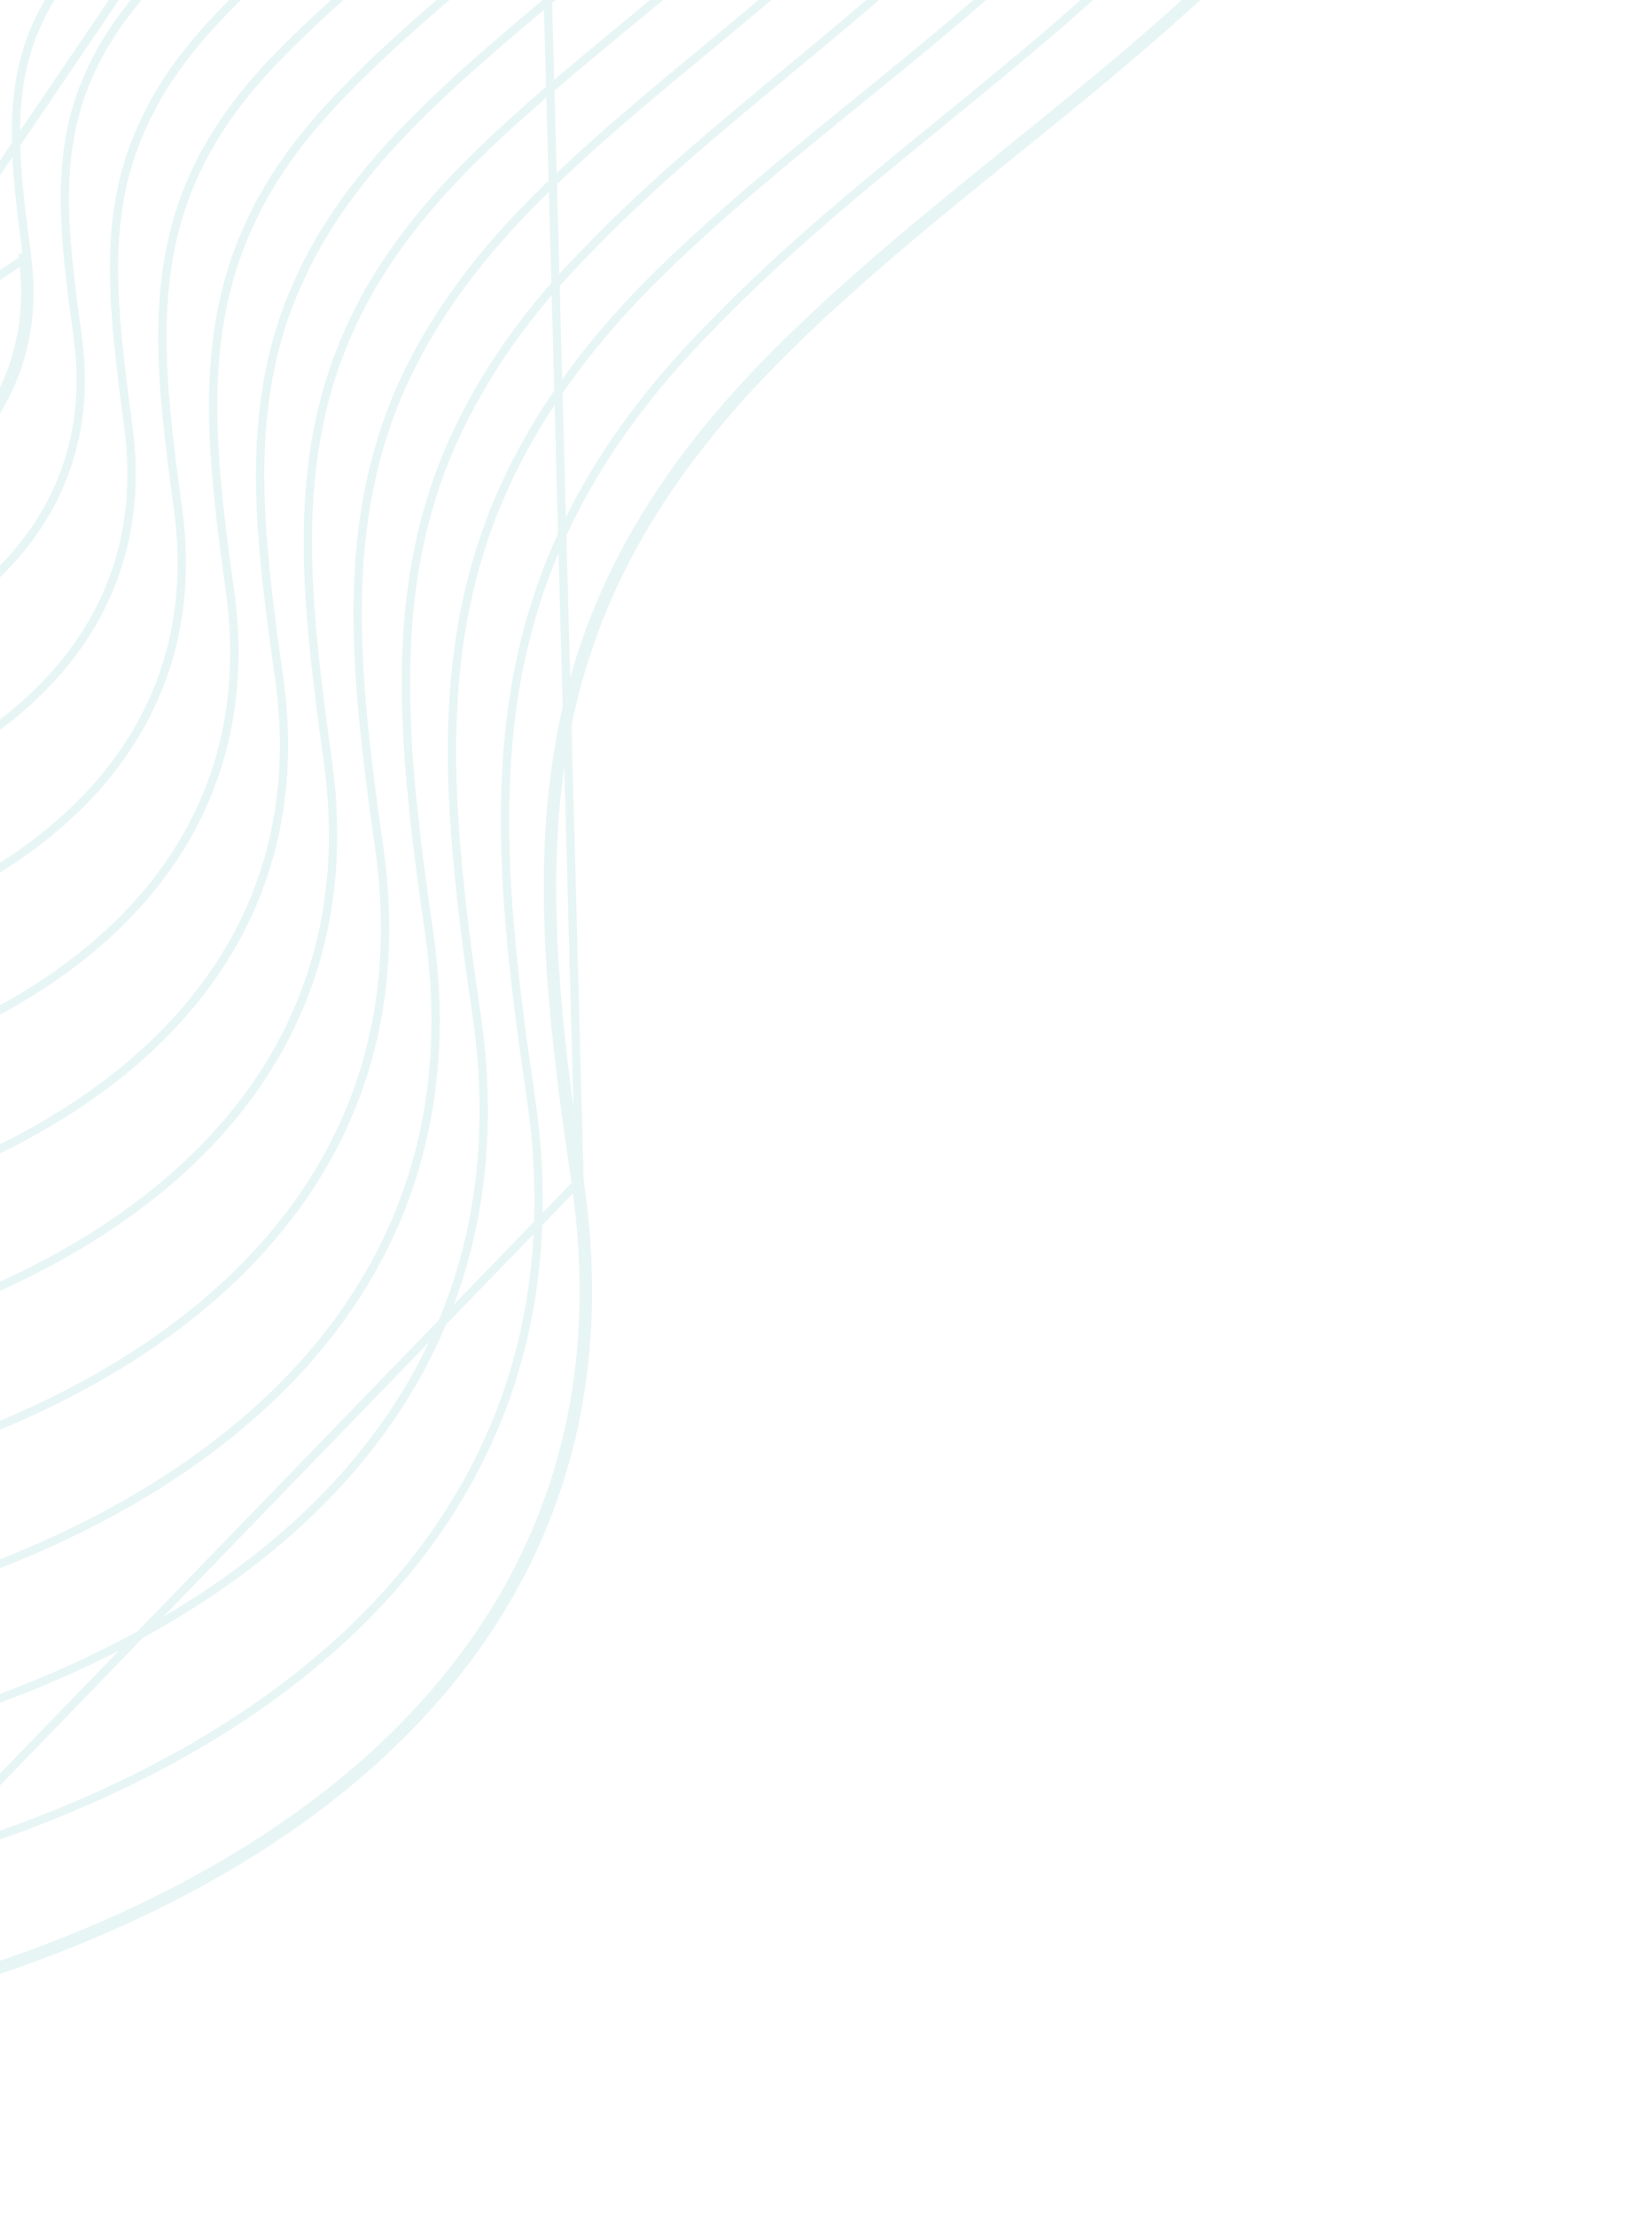 <svg width="399" height="535" viewBox="0 0 399 535" fill="none" xmlns="http://www.w3.org/2000/svg">
<g opacity="0.1">
<path d="M1.144 -68.688L1.146 -68.692C4.269 -74.446 6.361 -80.889 3.677 -87.851C0.979 -95.157 -6.153 -100.825 -14.055 -105.46C-19.315 -108.546 -25.074 -111.257 -30.271 -113.703C-32.883 -114.933 -35.352 -116.095 -37.545 -117.204C-38.651 -117.774 -39.773 -118.347 -40.905 -118.924C-45.581 -121.309 -50.426 -123.78 -55.012 -126.536C-60.705 -129.958 -65.926 -133.779 -69.84 -138.333L-69.845 -138.339C-71.318 -140.026 -72.567 -142.009 -73.541 -143.784C-75.065 -146.735 -75.893 -149.759 -76.747 -152.876C-76.984 -153.744 -77.224 -154.618 -77.481 -155.5C-78.648 -159.507 -80.156 -163.551 -83.528 -167.241C-87.135 -171.39 -94.243 -174.737 -102.178 -176.337C-110.103 -177.934 -119.077 -177.834 -126.609 -174.888C-126.749 -174.873 -126.953 -174.84 -127.14 -174.761C-127.297 -174.695 -127.508 -174.571 -127.673 -174.341C-132.937 -171.958 -136.279 -168.938 -139.035 -165.725L-139.044 -165.714C-148.146 -154.796 -152.646 -141.093 -147.438 -127.552C-147.133 -126.502 -147.239 -125.365 -147.63 -124.093L-147.632 -124.085L-147.635 -124.076C-148.168 -122.218 -149.287 -120.21 -150.716 -118.076C-151.706 -116.596 -152.811 -115.104 -153.934 -113.587C-154.432 -112.914 -154.934 -112.235 -155.432 -111.551C-157.031 -109.35 -158.569 -107.104 -159.643 -104.897C-160.713 -102.696 -161.374 -100.432 -161.094 -98.216C-160 -89.16 -155.657 -80.719 -151.407 -72.456C-151.22 -72.092 -151.033 -71.728 -150.846 -71.365C-146.386 -62.679 -142.18 -54.156 -141.615 -44.977L-141.614 -44.971C-141.208 -38.964 -139.969 -33.047 -138.487 -27.032C-137.968 -24.921 -137.42 -22.806 -136.867 -20.669C-135.836 -16.689 -134.786 -12.636 -133.864 -8.409C-133.555 -6.902 -133.94 -4.925 -134.802 -2.556C-135.565 -0.458 -136.644 1.801 -137.752 4.122C-137.883 4.396 -138.014 4.671 -138.145 4.946C-139.373 7.525 -140.597 10.167 -141.327 12.605C-142.049 15.017 -142.355 17.431 -141.511 19.461L-141.507 19.47L-141.503 19.478C-137.836 27.853 -129.009 32.953 -118.98 36.107C-108.913 39.274 -97.378 40.562 -87.909 41.132C-80.838 41.645 -73.367 40.745 -66.006 39.592L-65.992 39.59L-65.978 39.587C-44.803 35.638 -28.588 21.883 -29.891 1.263L-29.892 1.259C-30.083 -1.6 -30.401 -4.379 -30.71 -7.072L-30.73 -7.245C-31.045 -10 -31.346 -12.661 -31.498 -15.271C-31.802 -20.478 -31.504 -25.405 -29.557 -30.248C-27.773 -34.356 -25.185 -38.536 -21.495 -42.548L-21.489 -42.555L-21.483 -42.562C-18.938 -45.436 -16.263 -48.163 -13.611 -50.867C-12.096 -52.413 -10.588 -53.95 -9.116 -55.504C-5.103 -59.737 -1.408 -64.036 1.144 -68.688Z" stroke="#08979C" stroke-width="2" stroke-miterlimit="10"/>
<path d="M22.979 -65.031L22.976 -65.026C19.278 -59.354 14.363 -54.155 9.226 -49.056C7.965 -47.805 6.693 -46.561 5.42 -45.317C1.482 -41.468 -2.455 -37.619 -6.029 -33.563L-6.042 -33.548L-6.055 -33.534C-11.028 -28.32 -14.357 -23.266 -16.582 -18.059C-21.018 -7.596 -19.731 3.166 -18.246 15.582C-18.022 17.449 -17.794 19.354 -17.581 21.3C-17.581 21.301 -17.581 21.301 -17.581 21.302L-18.576 21.403C-15.561 48.478 -38.047 65.495 -65.222 70.457L22.979 -65.031ZM22.979 -65.031C27.62 -72.242 31.21 -80.973 28.367 -89.849L28.365 -89.855C25.18 -99.587 15.782 -107.111 5.293 -113.222C-1.623 -117.252 -9.19 -120.76 -15.958 -123.896C-19.452 -125.516 -22.733 -127.037 -25.602 -128.48C-27.991 -129.683 -30.454 -130.879 -32.952 -132.092C-38.224 -134.654 -43.65 -137.29 -48.869 -140.219C-56.543 -144.527 -63.646 -149.407 -68.931 -155.46L-68.945 -155.476L-68.959 -155.491C-71.012 -157.657 -72.574 -160.134 -74.192 -162.711C-76.375 -166.641 -77.491 -170.722 -78.638 -174.918C-78.923 -175.957 -79.209 -177.004 -79.514 -178.057C-81.039 -183.324 -83.01 -188.629 -87.605 -193.443C-92.405 -198.56 -101.723 -202.733 -112.18 -204.764C-122.642 -206.795 -134.458 -206.726 -144.418 -203.163C-144.571 -203.133 -144.698 -203.082 -144.792 -203.038C-144.906 -202.985 -145.01 -202.922 -145.069 -202.887L-145.08 -202.881C-145.109 -202.864 -145.129 -202.851 -145.144 -202.843L-145.191 -202.839L-145.324 -202.788C-152.73 -199.949 -157.451 -195.659 -161.019 -191.498C-172.895 -177.648 -179.048 -160.542 -172.368 -143.299L-172.36 -143.276L-172.35 -143.254C-172.115 -142.725 -172.08 -142.071 -172.221 -141.241C-172.361 -140.417 -172.653 -139.534 -172.978 -138.56C-174.008 -136.258 -175.873 -133.784 -178.15 -131.18C-179.611 -129.508 -181.198 -127.829 -182.804 -126.131C-183.719 -125.162 -184.641 -124.187 -185.55 -123.203C-188.022 -120.524 -190.367 -117.806 -192.004 -115.143C-193.633 -112.494 -194.653 -109.755 -194.251 -107.071L-194.249 -107.059C-192.463 -96.059 -186.137 -85.82 -179.925 -75.766C-179.443 -74.986 -178.962 -74.207 -178.484 -73.429C-171.78 -62.526 -165.619 -51.769 -165.228 -40.066L-165.228 -40.059C-164.89 -31.728 -163.183 -23.738 -161.099 -15.671C-160.411 -13.008 -159.684 -10.344 -158.951 -7.656C-157.454 -2.17 -155.931 3.414 -154.658 9.284C-154.24 11.281 -154.906 13.949 -156.292 17.144C-157.522 19.975 -159.234 23.043 -160.985 26.181C-161.187 26.543 -161.39 26.906 -161.592 27.269C-163.531 30.753 -165.455 34.297 -166.645 37.543C-167.82 40.749 -168.375 43.912 -167.252 46.506C-162.503 57.538 -150.192 63.895 -136.332 67.699C-122.411 71.519 -106.591 72.855 -94.363 73.599L-94.362 73.599C-84.822 74.174 -74.868 73.345 -65.029 71.439L22.979 -65.031Z" stroke="#08979C" stroke-width="2" stroke-miterlimit="10"/>
<mask id="path-3-outside-1_31_1295" maskUnits="userSpaceOnUse" x="-239.889" y="-250.881" width="311.466" height="368.827" fill="black">
<rect fill="white" x="-239.889" y="-250.881" width="311.466" height="368.827"/>
<path d="M44.004 -61.977C50.127 -70.602 54.982 -81.016 51.787 -91.843C44.952 -115.355 6.17 -128.639 -14.648 -138.814C-32.851 -147.584 -55.515 -156.795 -69.295 -171.614C-72.032 -174.363 -74.244 -177.426 -76.207 -180.78C-83.686 -193.145 -81.915 -207.091 -92.91 -218.623C-104.228 -230.67 -137.836 -238.702 -162.453 -229.894C-162.727 -229.872 -162.977 -229.58 -163.525 -229.535C-172.604 -226.075 -178.222 -221.01 -182.468 -216.058C-197.005 -199.7 -204.545 -179.324 -196.583 -158.611C-195.839 -156.508 -196.491 -154.56 -197.642 -152.03C-203.771 -140.428 -228.721 -126.182 -226.623 -115.264C-221.293 -87.028 -188.212 -63.53 -188.043 -34.325C-187.759 -12.975 -179.419 5.813 -174.973 27.358C-172.552 38.791 -197.447 62.773 -192.856 73.755C-181.615 100.147 -131.574 103.568 -101.27 105.651C-89.308 106.552 -76.993 105.259 -64.751 103.161C-31.042 97.115 -2.265 76.329 -6.488 42.049C-8.672 24.103 -11.161 8.888 -5.028 -5.69C-2.299 -12.139 1.85 -18.165 7.894 -24.619C19.683 -37.773 34.434 -48.737 44.004 -61.977Z"/>
</mask>
<path d="M44.004 -61.977L45.63 -60.799L45.635 -60.806L45.64 -60.813L44.004 -61.977ZM51.787 -91.843L49.865 -91.299L49.868 -91.292L51.787 -91.843ZM-14.648 -138.814L-13.779 -140.608L-13.79 -140.613L-14.648 -138.814ZM-69.295 -171.614L-67.834 -172.968L-67.857 -172.993L-67.881 -173.017L-69.295 -171.614ZM-76.207 -180.78L-74.481 -181.778L-74.488 -181.791L-74.496 -181.803L-76.207 -180.78ZM-92.91 -218.623L-94.365 -217.262L-94.36 -217.256L-94.355 -217.251L-92.91 -218.623ZM-162.453 -229.894L-162.271 -227.903L-162.011 -227.924L-161.765 -228.012L-162.453 -229.894ZM-163.525 -229.535L-163.706 -231.527L-163.988 -231.503L-164.251 -231.403L-163.525 -229.535ZM-182.468 -216.058L-180.967 -214.725L-180.955 -214.738L-180.944 -214.751L-182.468 -216.058ZM-196.583 -158.611L-194.697 -159.264L-194.706 -159.289L-194.715 -159.315L-196.583 -158.611ZM-197.642 -152.03L-195.871 -151.087L-195.843 -151.138L-195.819 -151.191L-197.642 -152.03ZM-226.623 -115.264L-224.657 -115.619L-224.658 -115.626L-226.623 -115.264ZM-188.043 -34.325L-190.044 -34.329L-190.044 -34.321L-190.044 -34.314L-188.043 -34.325ZM-174.973 27.358L-176.934 27.747L-176.931 27.757L-174.973 27.358ZM-192.856 73.755L-194.703 74.512L-194.697 74.525L-192.856 73.755ZM-101.27 105.651L-101.135 103.658L-101.148 103.658L-101.27 105.651ZM-64.751 103.161L-64.397 105.131L-64.39 105.129L-64.382 105.128L-64.751 103.161ZM-6.488 42.049L-8.475 42.275L-8.474 42.278L-6.488 42.049ZM-5.028 -5.69L-6.872 -6.48L-6.874 -6.476L-5.028 -5.69ZM7.894 -24.619L9.361 -23.248L9.375 -23.264L9.39 -23.28L7.894 -24.619ZM45.64 -60.813C51.843 -69.551 57.175 -80.641 53.706 -92.394L49.868 -91.292C52.789 -81.39 48.411 -71.653 42.369 -63.142L45.64 -60.813ZM53.709 -92.386C50.052 -104.966 37.991 -114.507 24.799 -122.062C11.595 -129.623 -3.604 -135.635 -13.779 -140.608L-15.516 -137.021C-4.874 -131.818 9.727 -126.1 22.828 -118.598C35.94 -111.089 46.687 -102.232 49.865 -91.299L53.709 -92.386ZM-13.79 -140.613C-22.978 -145.04 -33.077 -149.479 -42.684 -154.7C-52.272 -159.909 -61.162 -165.793 -67.834 -172.968L-70.757 -170.26C-63.649 -162.616 -54.317 -156.485 -44.576 -151.192C-34.856 -145.91 -24.521 -141.359 -15.506 -137.016L-13.79 -140.613ZM-67.881 -173.017C-70.469 -175.617 -72.582 -178.534 -74.481 -181.778L-77.933 -179.781C-75.906 -176.318 -73.594 -173.108 -70.709 -170.21L-67.881 -173.017ZM-74.496 -181.803C-78.058 -187.693 -79.402 -193.911 -81.317 -200.553C-83.208 -207.111 -85.623 -213.867 -91.466 -219.995L-94.355 -217.251C-89.202 -211.846 -87.005 -205.864 -85.163 -199.475C-83.345 -193.169 -81.835 -186.232 -77.918 -179.756L-74.496 -181.803ZM-91.456 -219.985C-97.541 -226.463 -109.268 -231.597 -122.34 -234.044C-135.482 -236.503 -150.414 -236.33 -163.14 -231.776L-161.765 -228.012C-149.874 -232.266 -135.694 -232.481 -123.048 -230.115C-110.333 -227.735 -99.597 -222.831 -94.365 -217.262L-91.456 -219.985ZM-162.634 -231.886C-163.022 -231.854 -163.323 -231.733 -163.481 -231.663C-163.564 -231.627 -163.636 -231.591 -163.68 -231.568C-163.739 -231.539 -163.751 -231.532 -163.782 -231.517C-163.844 -231.487 -163.786 -231.52 -163.706 -231.527L-163.344 -227.543C-162.715 -227.595 -162.259 -227.797 -161.99 -227.929C-161.938 -227.954 -161.872 -227.988 -161.855 -227.997C-161.824 -228.013 -161.824 -228.012 -161.836 -228.007C-161.853 -227.999 -162.02 -227.923 -162.271 -227.903L-162.634 -231.886ZM-164.251 -231.403C-173.72 -227.795 -179.595 -222.492 -183.992 -217.365L-180.944 -214.751C-176.848 -219.527 -171.488 -224.356 -162.799 -227.667L-164.251 -231.403ZM-183.969 -217.391C-198.793 -200.71 -206.777 -179.567 -198.451 -157.907L-194.715 -159.315C-202.313 -179.08 -195.217 -198.689 -180.967 -214.725L-183.969 -217.391ZM-198.47 -157.958C-198.018 -156.682 -198.309 -155.41 -199.466 -152.868L-195.819 -151.191C-194.673 -153.71 -193.661 -156.335 -194.697 -159.264L-198.47 -157.958ZM-199.414 -152.973C-200.796 -150.357 -203.316 -147.47 -206.466 -144.351C-209.624 -141.223 -213.151 -138.109 -216.6 -134.847C-219.979 -131.651 -223.221 -128.367 -225.484 -125.138C-227.714 -121.957 -229.27 -118.445 -228.589 -114.902L-224.658 -115.626C-225.026 -117.541 -224.249 -119.905 -222.2 -122.828C-220.184 -125.704 -217.198 -128.754 -213.835 -131.934C-210.543 -135.049 -206.815 -138.354 -203.636 -141.502C-200.449 -144.658 -197.553 -147.901 -195.871 -151.087L-199.414 -152.973ZM-228.59 -114.908C-225.827 -100.272 -215.892 -86.929 -207.046 -74.037C-198.045 -60.919 -190.125 -48.23 -190.044 -34.329L-186.042 -34.321C-186.13 -49.625 -194.836 -63.288 -203.75 -76.279C-212.819 -89.496 -222.089 -102.019 -224.657 -115.619L-228.59 -114.908ZM-190.044 -34.314C-189.899 -23.391 -187.693 -13.168 -185.003 -3.057C-182.294 7.123 -179.142 17.045 -176.934 27.747L-173.013 26.97C-175.251 16.126 -178.491 5.881 -181.135 -4.056C-183.797 -14.063 -185.903 -23.909 -186.042 -34.336L-190.044 -34.314ZM-176.931 27.757C-176.477 29.905 -177.287 33.007 -179.2 37.016C-181.067 40.93 -183.742 45.238 -186.441 49.679C-189.103 54.057 -191.79 58.568 -193.508 62.702C-195.185 66.737 -196.184 70.968 -194.703 74.512L-191.01 72.997C-191.824 71.05 -191.433 68.165 -189.809 64.258C-188.226 60.449 -185.701 56.191 -183.015 51.772C-180.367 47.416 -177.559 42.898 -175.584 38.758C-173.653 34.711 -172.26 30.528 -173.016 26.959L-176.931 27.757ZM-194.697 74.525C-188.668 88.681 -172.444 96.329 -154.682 100.758C-136.777 105.223 -116.511 106.606 -101.392 107.645L-101.148 103.658C-116.332 102.614 -136.239 101.245 -153.741 96.88C-171.386 92.48 -185.804 85.221 -191.016 72.984L-194.697 74.525ZM-101.405 107.644C-89.209 108.563 -76.711 107.241 -64.397 105.131L-65.104 101.191C-77.274 103.277 -89.407 104.542 -101.135 103.658L-101.405 107.644ZM-64.382 105.128C-47.268 102.059 -31.253 95.225 -20.017 84.652C-8.721 74.025 -2.305 59.648 -4.501 41.82L-8.474 42.278C-6.448 58.729 -12.309 71.886 -22.773 81.733C-33.297 91.635 -48.525 98.218 -65.119 101.193L-64.382 105.128ZM-4.501 41.823C-6.71 23.679 -9.065 9.08 -3.182 -4.903L-6.874 -6.476C-13.257 8.696 -10.635 24.527 -8.475 42.275L-4.501 41.823ZM-3.183 -4.9C-0.568 -11.08 3.43 -16.915 9.361 -23.248L6.427 -25.99C0.27 -19.415 -4.029 -13.198 -6.872 -6.48L-3.183 -4.9ZM9.39 -23.28C15.215 -29.78 21.764 -35.729 28.166 -41.813C34.528 -47.857 40.728 -54.017 45.63 -60.799L42.379 -63.155C37.71 -56.697 31.749 -50.755 25.396 -44.719C19.083 -38.721 12.361 -32.612 6.398 -25.958L9.39 -23.28Z" fill="#08979C" mask="url(#path-3-outside-1_31_1295)"/>
<path d="M66.674 -57.771L66.669 -57.764C60.679 -50.03 53.384 -43.023 45.858 -36.105C44.437 -34.798 43.008 -33.495 41.578 -32.191C35.416 -26.573 29.23 -20.931 23.529 -14.884L23.522 -14.877C16.522 -7.597 11.721 -0.525 8.571 6.65C1.497 23.266 3.731 40.422 6.448 61.294L6.545 62.035L6.545 62.036M66.674 -57.771L-64.078 135.036C-24.108 127.93 10.983 103.643 5.553 62.157L6.545 62.036M66.674 -57.771C74.614 -68.223 80.918 -80.962 77.428 -94.138L77.426 -94.147C73.386 -108.854 59.404 -120.071 43.613 -129.022C32.838 -135.131 21.027 -140.282 10.702 -144.786C5.886 -146.886 1.393 -148.846 -2.521 -150.696C-6.346 -152.528 -10.331 -154.352 -14.397 -156.214C-21.917 -159.658 -29.715 -163.228 -37.285 -167.203C-48.925 -173.315 -59.882 -180.315 -68.177 -189.101C-71.199 -192.323 -73.96 -195.819 -76.2 -199.61L-76.205 -199.619L-76.21 -199.627C-79.941 -205.66 -81.694 -212.026 -83.492 -218.561C-83.835 -219.806 -84.18 -221.058 -84.54 -222.315C-86.779 -230.122 -89.605 -237.999 -96.495 -245.199C-103.426 -252.441 -117.128 -258.413 -132.669 -261.272C-148.214 -264.132 -165.817 -263.918 -180.724 -258.594C-180.861 -258.567 -180.979 -258.527 -181.058 -258.499C-181.105 -258.482 -181.151 -258.464 -181.197 -258.446C-181.271 -258.417 -181.342 -258.387 -181.401 -258.362C-181.507 -258.317 -181.58 -258.287 -181.642 -258.264C-181.655 -258.26 -181.666 -258.256 -181.674 -258.254L-181.772 -258.245L-181.903 -258.196C-193.047 -253.966 -199.813 -247.888 -205.15 -241.966L-205.151 -241.964C-222.343 -222.815 -231.97 -198.122 -222.4 -173.266C-221.775 -171.308 -222.219 -169.154 -224.069 -166.434L-224.08 -166.418L-224.09 -166.402C-226.059 -163.25 -229.462 -159.827 -233.506 -156.227C-235.833 -154.157 -238.314 -152.077 -240.82 -149.976C-242.686 -148.411 -244.566 -146.835 -246.406 -145.243C-250.669 -141.554 -254.653 -137.832 -257.396 -134.22C-260.113 -130.641 -261.784 -126.947 -260.988 -123.378C-257.682 -108.059 -247.276 -94.037 -237.059 -80.272C-236.022 -78.874 -234.987 -77.479 -233.961 -76.086C-222.743 -60.847 -212.663 -45.793 -212.632 -29.127M66.674 -57.771L-211.631 -29.118M6.545 62.036C9.306 83.128 1.749 99.881 -11.553 112.224C-24.823 124.536 -43.785 132.445 -63.895 136.02L-63.898 136.021C-78.625 138.6 -93.495 140.111 -108.059 139.139M6.545 62.036L-108.059 139.139M-108.059 139.139C-108.058 139.139 -108.057 139.139 -108.056 139.139L-108.003 138.143L-108.062 139.139C-108.061 139.139 -108.06 139.139 -108.059 139.139ZM-108.059 139.139C-108.532 139.111 -109.01 139.082 -109.492 139.053C-127.246 137.983 -150.919 136.557 -171.972 131.623C-193.519 126.574 -212.737 117.76 -219.773 101.469L-219.777 101.46L-219.781 101.45C-221.285 97.763 -220.154 93.143 -218.002 88.339C-215.824 83.479 -212.456 78.127 -209.059 72.833C-208.773 72.387 -208.486 71.941 -208.2 71.495C-205.073 66.628 -201.996 61.839 -199.779 57.456C-198.571 55.068 -197.637 52.834 -197.092 50.806C-196.545 48.773 -196.406 47.006 -196.722 45.523M-108.059 139.139L-195.743 45.32M-196.722 45.523C-196.721 45.523 -196.721 45.524 -196.721 45.525L-195.743 45.32M-196.722 45.523C-196.722 45.522 -196.722 45.521 -196.722 45.52L-195.743 45.32M-196.722 45.523C-198.599 36.92 -200.977 28.745 -203.326 20.668C-204.525 16.546 -205.717 12.448 -206.831 8.333C-210.116 -3.804 -212.694 -16.003 -212.632 -29.127M-195.743 45.32C-197.628 36.685 -200.023 28.449 -202.379 20.35C-207.127 4.023 -211.714 -11.749 -211.631 -29.118M-212.632 -29.127C-212.632 -29.126 -212.632 -29.125 -212.632 -29.124L-211.631 -29.118M-212.632 -29.127C-212.632 -29.128 -212.632 -29.129 -212.632 -29.13L-211.631 -29.118" stroke="#08979C" stroke-width="2" stroke-miterlimit="10"/>
<path d="M88.532 -54.153L88.534 -54.156C97.985 -66.071 106.066 -80.855 102.081 -96.444L102.081 -96.445C97.688 -113.571 81.454 -126.636 63.046 -137.027C50.367 -144.183 36.457 -150.173 24.395 -155.367C18.928 -157.72 13.841 -159.911 9.42 -161.972L9.415 -161.974C5.714 -163.68 1.885 -165.393 -2.017 -167.139C-11.536 -171.398 -21.493 -175.854 -31.117 -180.872C-44.675 -187.941 -57.468 -196.076 -67.272 -206.232L-67.275 -206.236C-70.886 -209.943 -74.267 -214.196 -76.829 -218.5L-76.834 -218.508L-76.838 -218.515C-81.26 -225.648 -83.352 -233.146 -85.479 -240.77C-85.878 -242.199 -86.278 -243.633 -86.695 -245.069C-89.323 -254.126 -92.602 -263.185 -100.551 -271.379C-108.556 -279.752 -124.483 -286.62 -142.581 -289.908C-160.68 -293.196 -181.171 -292.945 -198.491 -286.887C-198.868 -286.835 -199.149 -286.712 -199.328 -286.636C-199.526 -286.553 -199.596 -286.528 -199.696 -286.52L-199.836 -286.509L-199.966 -286.459C-212.98 -281.534 -220.767 -274.561 -227.122 -267.752L-227.127 -267.746L-227.132 -267.74C-247.099 -245.654 -258.364 -217.566 -247.333 -189.024L-247.33 -189.016L-247.327 -189.007C-246.467 -186.898 -247.289 -184.224 -249.458 -181.109L-249.462 -181.104C-251.941 -177.495 -256.113 -173.579 -261.02 -169.48C-263.854 -167.113 -266.877 -164.728 -269.925 -162.325C-272.167 -160.557 -274.422 -158.779 -276.624 -156.99C-281.773 -152.805 -286.576 -148.605 -289.91 -144.557C-293.208 -140.551 -295.278 -136.446 -294.448 -132.512L-294.447 -132.503L-294.445 -132.495C-292.23 -122.835 -287.413 -113.659 -281.499 -104.749C-276.765 -97.618 -271.294 -90.609 -265.854 -83.64C-264.503 -81.909 -263.153 -80.18 -261.818 -78.452C-248.322 -60.998 -236.263 -43.687 -236.543 -24.449C-236.81 -8.999 -233.761 5.333 -229.874 19.518C-228.615 24.112 -227.273 28.68 -225.925 33.265C-223.098 42.881 -220.25 52.57 -218.113 62.719L-218.112 62.723C-217.739 64.463 -217.928 66.537 -218.609 68.919C-219.289 71.295 -220.44 73.912 -221.919 76.708C-224.6 81.777 -228.295 87.318 -232.046 92.945C-232.439 93.535 -232.833 94.126 -233.227 94.717C-237.352 100.917 -241.426 107.174 -244.047 112.842C-246.638 118.448 -247.962 123.794 -246.118 128.012C-242.057 137.486 -234.327 144.733 -224.474 150.314C-214.622 155.894 -202.588 159.844 -189.809 162.705C-165.987 168.038 -139.387 169.626 -119.142 170.835C-117.673 170.922 -116.237 171.008 -114.838 171.093L-114.785 170.096L-114.838 171.093C-97.785 172.127 -80.177 170.39 -63.259 167.63L-63.259 167.63L-63.246 167.628C-40.009 163.523 -17.904 154.476 -2.389 140.253C13.161 125.999 22.065 106.562 18.837 81.853L18.836 81.847C15.509 57.445 12.919 37.664 21.25 18.592L21.251 18.59C24.852 10.293 30.378 2.081 38.396 -6.09L38.402 -6.097C45.065 -13.009 52.384 -19.418 59.692 -25.819C61.207 -27.145 62.721 -28.471 64.229 -29.802C72.993 -37.532 81.527 -45.387 88.532 -54.153Z" stroke="#08979C" stroke-width="2" stroke-miterlimit="10"/>
<path d="M110.387 -50.541L110.392 -50.546C121.364 -63.935 130.909 -81.007 126.479 -98.462C121.717 -118.137 103.241 -132.979 82.188 -144.739C67.926 -152.705 52.275 -159.36 38.631 -165.161C32.121 -167.929 26.068 -170.502 20.841 -172.932L20.838 -172.933C16.297 -175.027 11.583 -177.126 6.772 -179.269C-3.749 -183.956 -14.734 -188.849 -25.386 -194.337C-40.893 -202.327 -55.58 -211.525 -66.89 -223.046L-66.897 -223.053C-71.091 -227.239 -74.8 -232.007 -77.996 -237.094C-83.087 -245.198 -85.463 -253.746 -87.878 -262.431C-88.329 -264.055 -88.782 -265.682 -89.254 -267.313C-92.238 -277.627 -95.977 -287.935 -105.135 -297.247C-114.213 -306.75 -132.365 -314.514 -153.017 -318.197C-173.711 -321.888 -197.141 -321.524 -216.89 -314.553L-216.985 -314.519L-217.07 -314.468C-217.226 -314.375 -217.394 -314.315 -217.674 -314.221L-217.7 -314.212C-217.934 -314.134 -218.252 -314.027 -218.578 -313.846C-233.176 -308.514 -242.222 -300.362 -249.311 -292.693L-249.317 -292.687C-271.8 -267.965 -284.948 -236.208 -272.462 -203.729C-271.519 -201.047 -272.37 -198.075 -274.998 -194.724L-275.013 -194.705L-275.027 -194.685C-277.939 -190.57 -282.854 -186.153 -288.627 -181.559C-292.025 -178.855 -295.664 -176.133 -299.325 -173.393C-301.892 -171.472 -304.471 -169.543 -306.985 -167.606C-313.04 -162.941 -318.675 -158.267 -322.57 -153.749C-326.425 -149.277 -328.808 -144.694 -327.783 -140.276L-327.781 -140.27C-325.174 -129.353 -319.538 -119.009 -312.626 -108.973C-307.124 -100.983 -300.776 -93.14 -294.464 -85.34C-292.852 -83.349 -291.243 -81.36 -289.651 -79.373C-273.915 -59.734 -259.877 -40.228 -260.332 -18.421C-260.805 -0.649 -257.29 15.746 -252.768 31.977C-251.317 37.187 -249.765 42.369 -248.207 47.573C-244.897 58.628 -241.557 69.783 -239.085 81.508L-239.084 81.512C-238.654 83.513 -238.888 85.899 -239.698 88.636C-240.505 91.366 -241.865 94.374 -243.606 97.586C-246.819 103.512 -251.263 110.009 -255.757 116.578C-256.138 117.136 -256.521 117.694 -256.902 118.253C-261.756 125.358 -266.553 132.501 -269.67 138.926C-271.23 142.141 -272.391 145.22 -272.921 148.06C-273.452 150.899 -273.363 153.565 -272.341 155.897C-267.676 166.678 -258.784 174.877 -247.445 181.163C-236.108 187.447 -222.262 191.854 -207.573 195.029C-181.733 200.615 -153.105 202.422 -130.624 203.842C-127.554 204.036 -124.599 204.222 -121.781 204.41C-102.206 205.778 -82.124 203.835 -62.501 200.308C-36.136 195.673 -10.825 185.413 6.929 169.213C24.718 152.98 34.895 130.796 30.923 102.492C27.302 74.868 24.493 52.674 33.997 31.341L34.002 31.329C38.051 21.922 44.324 12.834 53.351 3.488L53.356 3.482C61.302 -4.872 70.109 -12.519 78.896 -20.147C80.105 -21.198 81.315 -22.248 82.521 -23.299C92.474 -31.971 102.236 -40.737 110.387 -50.541Z" stroke="#08979C" stroke-width="2" stroke-miterlimit="10"/>
<path d="M-110.407 -322.151C-99.029 -310.365 -95.344 -297.139 -91.65 -283.878C-88.906 -274.028 -86.156 -264.16 -80.245 -254.849C-76.691 -249.191 -72.363 -244.139 -67.486 -239.133L-110.407 -322.151ZM-110.407 -322.151C-130.511 -342.669 -190.639 -356.617 -234.841 -341.313L-110.407 -322.151ZM100.878 -16.869C111.962 -26.413 122.814 -36.079 131.975 -46.91L-66.774 -239.83C-71.623 -244.808 -75.897 -249.802 -79.399 -255.375L-79.401 -255.379C-85.226 -264.554 -87.932 -274.263 -90.678 -284.115C-91.155 -285.826 -91.634 -287.542 -92.13 -289.26C-95.469 -300.827 -99.598 -312.389 -109.69 -322.842L-109.695 -322.847C-119.962 -333.326 -140.265 -341.995 -163.418 -346.149C-186.607 -350.309 -212.871 -349.98 -235.175 -342.258L-235.273 -342.224L-235.361 -342.171C-235.517 -342.078 -235.685 -342.018 -235.965 -341.924L-235.991 -341.915C-236.225 -341.837 -236.543 -341.73 -236.869 -341.549C-253.336 -335.522 -263.405 -326.474 -271.513 -317.915L-271.522 -317.906C-296.811 -290.509 -311.562 -255.096 -297.604 -218.674L-297.599 -218.661L-297.593 -218.648C-296.407 -215.797 -297.668 -212.568 -300.613 -208.54C-304.036 -203.972 -309.736 -199.064 -316.386 -193.972C-320.266 -191.001 -324.412 -188.008 -328.579 -185C-331.567 -182.843 -334.565 -180.679 -337.484 -178.509C-344.426 -173.349 -350.864 -168.195 -355.3 -163.241C-359.685 -158.342 -362.376 -153.347 -361.165 -148.578C-358.102 -136.479 -351.601 -125.005 -343.66 -113.864C-337.439 -105.136 -330.296 -96.562 -323.19 -88.032C-321.231 -85.68 -319.275 -83.332 -317.342 -80.985C-299.366 -59.161 -283.416 -37.456 -284.195 -13.201C-284.873 6.892 -280.957 25.421 -275.867 43.705C-274.182 49.761 -272.371 55.778 -270.555 61.815C-266.874 74.05 -263.169 86.365 -260.428 99.249L-260.427 99.251C-259.939 101.513 -260.22 104.209 -261.159 107.293C-262.096 110.371 -263.665 113.762 -265.668 117.38C-269.378 124.078 -274.509 131.431 -279.692 138.86C-280.114 139.464 -280.536 140.069 -280.957 140.674C-286.541 148.685 -292.058 156.733 -295.667 163.967C-297.474 167.586 -298.825 171.046 -299.46 174.23C-300.096 177.415 -300.03 180.394 -298.915 182.994L-298.915 182.995C-293.715 195.09 -283.694 204.263 -270.875 211.275C-258.059 218.286 -242.381 223.174 -225.745 226.678C-196.927 232.747 -165.057 234.693 -139.907 236.229C-136.028 236.466 -132.31 236.693 -128.787 236.923L-128.786 236.924C-106.722 238.354 -84.173 236.208 -62.102 232.206C-32.609 227.041 -4.155 215.642 15.843 197.532C35.879 179.387 47.403 154.519 42.962 122.598C38.801 92.061 36.017 67.144 46.403 43.296C50.929 33.032 57.927 22.805 68.24 12.549L68.249 12.54C77.013 3.593 86.603 -4.627 96.169 -12.826C97.741 -14.173 99.312 -15.52 100.878 -16.869Z" stroke="#08979C" stroke-width="2" stroke-miterlimit="10"/>
<path d="M-252.919 -370.006L-253.015 -369.972L-253.102 -369.92C-253.229 -369.844 -253.427 -369.781 -253.798 -369.675L-253.845 -369.662C-254.123 -369.584 -254.525 -369.47 -254.882 -369.276C-273.216 -362.555 -284.583 -352.593 -293.451 -343.148L-293.456 -343.143C-321.515 -312.814 -337.875 -273.748 -322.499 -233.921L-322.497 -233.916C-321.263 -230.772 -322.518 -226.978 -325.937 -222.699L-325.943 -222.691C-329.877 -217.669 -336.348 -212.287 -343.86 -206.715C-348.202 -203.495 -352.832 -200.252 -357.484 -196.995C-360.893 -194.607 -364.314 -192.212 -367.64 -189.812C-375.454 -184.173 -382.687 -178.548 -387.674 -173.144C-392.606 -167.798 -395.621 -162.368 -394.301 -157.188L-394.3 -157.185C-390.845 -143.83 -383.527 -131.189 -374.589 -118.922C-367.598 -109.327 -359.577 -99.91 -351.596 -90.54C-349.379 -87.937 -347.165 -85.338 -344.977 -82.739C-324.761 -58.73 -306.825 -34.827 -307.783 -7.996C-308.653 14.55 -304.272 35.14 -298.55 55.436C-296.673 62.093 -294.656 68.707 -292.631 75.346C-288.469 88.994 -284.275 102.747 -281.196 117.21L-281.196 117.213C-280.65 119.737 -280.978 122.742 -282.046 126.175C-283.111 129.6 -284.888 133.374 -287.153 137.399C-291.331 144.823 -297.095 152.976 -302.917 161.211C-303.413 161.913 -303.91 162.615 -304.406 163.317C-310.701 172.234 -316.915 181.185 -320.978 189.226C-323.011 193.249 -324.53 197.089 -325.244 200.618C-325.958 204.146 -325.881 207.435 -324.638 210.297C-318.903 223.704 -307.755 233.832 -293.465 241.545C-279.176 249.258 -261.678 254.595 -243.115 258.395C-211.667 264.833 -176.988 266.889 -149.403 268.525C-144.434 268.819 -139.695 269.1 -135.246 269.391L-135.241 269.391C-110.687 270.885 -85.672 268.534 -61.136 264.328L-61.134 264.328C-28.375 258.622 3.225 246.083 25.432 226.029C47.678 205.942 60.47 178.329 55.551 142.662L55.551 142.66C50.824 108.934 48.092 81.572 59.654 55.461L59.656 55.456C64.63 44.078 72.376 32.975 83.698 21.546L83.705 21.538C93.448 11.494 104.303 2.264 115.193 -6.997C116.541 -8.144 117.89 -9.29 119.237 -10.439C131.449 -20.854 143.529 -31.432 153.838 -43.303C168.145 -59.686 180.344 -81.031 175.256 -102.763C169.635 -127.382 146.67 -145.916 120.381 -160.522C102.211 -170.618 82.244 -178.943 65.019 -186.125C57.304 -189.342 50.139 -192.329 43.933 -195.143C37.977 -197.849 31.761 -200.564 25.399 -203.341C12.609 -208.925 -0.767 -214.766 -13.783 -221.311C-33.257 -231.104 -51.797 -242.419 -66.118 -256.668C-71.537 -262.112 -76.17 -267.891 -80.288 -273.989C-86.778 -284.13 -89.767 -294.885 -92.799 -305.792C-93.329 -307.7 -93.861 -309.612 -94.413 -311.527C-98.109 -324.351 -102.697 -337.162 -113.999 -348.734C-125.338 -360.344 -147.867 -369.91 -173.543 -374.463C-199.255 -379.022 -228.344 -378.594 -252.919 -370.006Z" stroke="#08979C" stroke-width="2" stroke-miterlimit="10"/>
<path d="M199.908 -105.064L199.908 -105.065C193.934 -132.1 168.651 -152.474 139.673 -168.549C119.87 -179.534 98.127 -188.617 79.341 -196.465C70.622 -200.107 62.541 -203.483 55.586 -206.66L55.58 -206.663C49.144 -209.551 42.416 -212.451 35.523 -215.422C21.375 -221.52 6.532 -227.918 -7.906 -235.125C-29.362 -245.836 -49.799 -258.277 -65.499 -274.031L-65.505 -274.038C-71.532 -279.983 -76.748 -286.246 -80.921 -293.114L-80.928 -293.125L-80.935 -293.136C-88.126 -304.292 -91.448 -316.142 -94.816 -328.152C-95.394 -330.214 -95.973 -332.279 -96.573 -334.347C-100.659 -348.423 -105.706 -362.48 -118.077 -375.18C-130.488 -387.921 -155.242 -398.385 -183.477 -403.367C-211.75 -408.356 -243.736 -407.89 -270.729 -398.561L-270.761 -398.551L-270.791 -398.538C-271.128 -398.395 -271.412 -398.314 -271.749 -398.218C-272.08 -398.125 -272.462 -398.017 -272.914 -397.828C-293.151 -390.411 -305.556 -379.541 -315.186 -369.21L-315.188 -369.208C-345.765 -336.241 -364.005 -293.506 -347.173 -249.745C-345.877 -246.062 -347.382 -241.966 -351.304 -237.1L-351.306 -237.097C-355.682 -231.632 -362.903 -225.764 -371.281 -219.689C-376.11 -216.187 -381.264 -212.657 -386.441 -209.111C-390.258 -206.496 -394.088 -203.873 -397.809 -201.246C-406.526 -195.093 -414.587 -188.961 -420.131 -183.08C-425.614 -177.263 -428.937 -171.376 -427.433 -165.79C-423.585 -151.181 -415.433 -137.374 -405.478 -123.983C-397.722 -113.551 -388.832 -103.321 -379.985 -93.141C-377.48 -90.258 -374.979 -87.38 -372.508 -84.503C-350.019 -58.313 -330.098 -32.213 -331.369 -2.797C-332.444 22.07 -327.592 44.789 -321.266 67.166C-319.247 74.309 -317.082 81.405 -314.909 88.524C-310.262 103.754 -305.584 119.085 -302.24 135.188L-302.238 135.197C-301.634 137.983 -302.01 141.3 -303.207 145.08C-304.401 148.852 -306.388 153.01 -308.916 157.442C-313.59 165.636 -320.04 174.643 -326.552 183.736C-327.088 184.486 -327.625 185.236 -328.162 185.986C-335.187 195.808 -342.121 205.664 -346.676 214.515C-348.956 218.942 -350.663 223.163 -351.482 227.037C-352.301 230.912 -352.247 234.513 -350.91 237.641L-350.909 237.644C-344.571 252.355 -332.262 263.453 -316.484 271.892C-300.708 280.331 -281.396 286.151 -260.921 290.282C-226.56 297.215 -188.752 299.422 -158.616 301.181C-152.847 301.517 -147.358 301.838 -142.229 302.172C-114.875 303.976 -87.411 301.149 -60.71 296.494C-24.821 290.257 9.984 276.506 34.433 254.508C58.92 232.476 72.992 202.185 67.341 163.056C62.047 126.132 59.097 96.359 72.102 67.969L72.106 67.96C77.558 55.724 86.033 43.475 98.356 30.88L98.359 30.876C109.415 19.475 121.724 9.152 134.048 -1.183C135.193 -2.144 136.339 -3.105 137.484 -4.067C150.926 -15.36 164.241 -26.783 175.699 -39.694C191.814 -57.59 205.207 -80.921 199.908 -105.064Z" stroke="#08979C" stroke-width="2" stroke-miterlimit="10"/>
<path d="M67.281 -217.642L67.28 -217.643C59.993 -220.921 52.36 -224.21 44.534 -227.581C29.395 -234.103 13.535 -240.936 -1.93 -248.608C-25.368 -260.236 -47.766 -273.731 -65.109 -290.838C-71.472 -297.31 -77.288 -304.069 -82.082 -311.699L-82.087 -311.708C-89.949 -323.931 -93.559 -336.83 -97.205 -349.862C-97.842 -352.136 -98.479 -354.413 -99.14 -356.692C-103.58 -371.993 -109.081 -387.231 -122.661 -401.048C-136.13 -414.782 -163.107 -426.142 -193.902 -431.554C-224.735 -436.973 -259.62 -436.47 -289.023 -426.264L-289.053 -426.253L-289.083 -426.241C-289.913 -425.891 -290.562 -425.626 -291.197 -425.574L-291.332 -425.563L-291.458 -425.516C-313.579 -417.402 -327.012 -405.633 -337.666 -394.407L-337.67 -394.402C-371.051 -358.761 -390.894 -312.37 -372.59 -264.667L-372.588 -264.66L-372.585 -264.653C-371.02 -260.755 -372.71 -256.124 -377.158 -250.938L-377.164 -250.931L-377.17 -250.924C-382.057 -245.007 -390.065 -238.666 -399.328 -232.111C-404.649 -228.345 -410.326 -224.549 -416.026 -220.736C-420.26 -217.904 -424.508 -215.063 -428.631 -212.22C-438.254 -205.586 -447.144 -198.98 -453.265 -192.647C-456.327 -189.479 -458.737 -186.338 -460.194 -183.253C-461.655 -180.158 -462.178 -177.067 -461.369 -174.063L-461.369 -174.06C-457.067 -158.27 -448.068 -143.331 -437.104 -128.832C-428.625 -117.618 -418.929 -106.616 -409.279 -95.664C-406.457 -92.462 -403.639 -89.263 -400.856 -86.065C-388.534 -71.906 -376.891 -57.739 -368.511 -43.101C-360.135 -28.473 -355.052 -13.434 -355.781 2.475C-357.061 29.661 -351.814 54.445 -344.889 78.838C-342.588 86.946 -340.106 94.996 -337.615 103.075C-332.597 119.353 -327.543 135.745 -323.857 152.953C-323.228 156.006 -323.677 159.637 -325.022 163.767C-326.364 167.89 -328.573 172.433 -331.371 177.272C-336.524 186.186 -343.601 195.985 -350.745 205.876C-351.362 206.731 -351.98 207.587 -352.598 208.443C-360.335 219.171 -367.964 229.929 -372.991 239.588C-375.505 244.42 -377.392 249.02 -378.309 253.239C-379.226 257.458 -379.188 261.369 -377.759 264.762L-377.756 264.767C-370.884 280.79 -357.448 292.86 -340.191 302.027C-322.937 311.192 -301.793 317.494 -279.371 321.954C-242 329.388 -200.906 331.733 -168.086 333.606C-161.532 333.98 -155.309 334.335 -149.511 334.709L-149.509 334.709C-119.67 336.575 -89.716 333.815 -60.561 328.684C-21.543 321.918 16.405 307.026 43.096 283.084C69.826 259.107 85.236 226.066 79.107 183.19C73.52 143.046 70.372 111.117 84.237 79.943L84.238 79.941C90.138 66.592 99.359 53.471 112.707 39.977C124.722 27.962 137.948 17.041 151.182 6.112C152.69 4.867 154.198 3.623 155.703 2.376C170.414 -9.802 184.959 -22.138 197.565 -36.09C215.196 -55.456 230.329 -81.1 224.582 -107.111C218.114 -136.54 190.59 -158.758 158.993 -176.272C137.092 -188.412 113.02 -198.399 92.332 -206.982C83.154 -210.79 74.642 -214.322 67.281 -217.642Z" stroke="#08979C" stroke-width="2" stroke-miterlimit="10"/>
<path d="M78.953 -228.893L78.95 -228.894C71.189 -232.351 63.051 -235.822 54.701 -239.384C38.198 -246.423 20.865 -253.816 3.971 -262.154C-21.451 -274.699 -45.748 -289.322 -64.471 -307.937C-71.423 -314.892 -77.571 -322.172 -82.972 -330.313C-91.522 -343.537 -95.468 -357.566 -99.45 -371.722C-100.136 -374.163 -100.824 -376.608 -101.536 -379.053C-106.369 -395.638 -112.329 -412.125 -126.969 -426.938C-141.643 -441.786 -170.773 -454.051 -204.062 -459.899C-237.389 -465.753 -275.102 -465.217 -307.059 -454.26L-307.092 -454.249L-307.123 -454.236C-307.953 -453.885 -308.602 -453.621 -309.238 -453.568L-309.374 -453.557L-309.502 -453.51C-333.215 -444.723 -347.946 -432.037 -359.604 -419.64L-359.607 -419.636C-395.479 -381.089 -417.229 -331.297 -397.464 -279.655C-395.835 -275.218 -397.796 -270.558 -402.49 -264.787C-407.89 -258.421 -416.664 -251.594 -426.781 -244.543C-432.59 -240.495 -438.784 -236.411 -444.998 -232.313C-449.623 -229.263 -454.26 -226.206 -458.759 -223.149C-469.253 -216.02 -478.936 -208.935 -485.608 -202.165C-488.945 -198.779 -491.572 -195.429 -493.164 -192.149C-494.76 -188.86 -495.342 -185.582 -494.481 -182.405L-494.48 -182.401C-489.787 -165.356 -479.954 -149.251 -467.972 -133.627C-458.727 -121.573 -448.161 -109.752 -437.643 -97.986C-434.535 -94.508 -431.43 -91.035 -428.366 -87.563C-414.908 -72.314 -402.2 -57.052 -393.077 -41.268C-383.959 -25.494 -378.458 -9.258 -379.344 7.945L-379.344 7.947C-380.828 37.452 -375.111 64.363 -367.583 90.837C-365.138 99.432 -362.508 107.968 -359.87 116.53C-354.366 134.388 -348.829 152.357 -344.877 171.204C-344.189 174.521 -344.686 178.468 -346.159 182.954C-347.63 187.432 -350.047 192.367 -353.104 197.623C-358.743 207.317 -366.487 217.981 -374.296 228.735C-374.96 229.65 -375.625 230.565 -376.289 231.481C-384.737 243.13 -393.06 254.8 -398.542 265.253C-401.283 270.481 -403.339 275.45 -404.335 279.995C-405.332 284.539 -405.286 288.738 -403.729 292.36L-403.729 292.362C-396.253 309.688 -381.658 322.71 -362.917 332.582C-344.178 342.452 -321.221 349.212 -296.888 353.986C-257.286 361.757 -213.868 364.296 -178.795 366.348C-170.779 366.817 -163.198 367.26 -156.199 367.735C-123.835 369.935 -91.433 366.699 -59.566 361.073C-17.419 353.776 23.741 337.74 52.677 311.887C81.652 285.997 98.341 250.278 91.469 203.808C85.316 160.474 82.221 126.105 97.259 92.67C103.888 78.167 113.591 64.19 127.936 49.534C141.23 36.087 155.884 23.965 170.542 11.839C171.741 10.847 172.94 9.856 174.139 8.863C189.973 -4.253 205.678 -17.497 219.431 -32.489C238.583 -53.331 255.195 -80.99 248.956 -109.396C242.121 -141.37 212.353 -165.433 178.14 -184.355C154.424 -197.47 128.356 -208.223 105.993 -217.448C96.075 -221.539 86.886 -225.33 78.953 -228.893Z" stroke="#08979C" stroke-width="2" stroke-miterlimit="10"/>
<path d="M273.629 -111.442L273.629 -111.441C280.037 -81.157 262.255 -51.24 241.297 -28.887C226.395 -12.854 209.461 1.303 192.44 15.396C191.753 15.964 191.067 16.532 190.38 17.101C174.026 30.635 157.663 44.178 142.915 59.383L142.909 59.39L142.903 59.396C127.272 74.96 116.867 90.344 109.759 105.708C93.547 141.403 96.861 178.188 103.582 224.723C110.908 274.674 92.873 313.075 61.657 340.908C30.48 368.706 -13.819 385.95 -59.096 393.777L-59.099 393.778C-93.433 399.608 -128.301 403.048 -163.157 400.785C-170.466 400.319 -178.369 399.885 -186.721 399.426C-224.679 397.339 -271.925 394.742 -314.993 386.406C-341.272 381.319 -366.06 374.086 -386.278 363.493C-406.497 352.899 -422.219 338.904 -430.229 320.267L-430.231 320.263C-431.88 316.376 -431.904 311.867 -430.803 306.977C-429.702 302.087 -427.458 296.737 -424.47 291.104C-418.497 279.841 -409.452 267.267 -400.275 254.712C-399.571 253.748 -398.865 252.785 -398.161 251.822C-389.662 240.21 -381.233 228.692 -375.096 218.228C-371.776 212.565 -369.149 207.246 -367.549 202.421C-365.946 197.587 -365.401 193.329 -366.147 189.748C-370.417 169.463 -376.421 150.162 -382.387 130.979C-385.247 121.785 -388.098 112.618 -390.746 103.383C-398.904 74.931 -405.085 45.96 -403.409 14.002L-403.409 14.002C-402.434 -4.492 -408.373 -21.942 -418.227 -38.885C-428.086 -55.838 -441.829 -72.223 -456.388 -88.581C-459.79 -92.402 -463.237 -96.223 -466.688 -100.049C-477.986 -112.572 -489.33 -125.146 -499.276 -137.961C-512.265 -154.697 -522.945 -171.931 -528.092 -190.156L-528.093 -190.159C-529.047 -193.567 -528.44 -197.083 -526.723 -200.614C-525.012 -204.134 -522.174 -207.728 -518.558 -211.359C-511.329 -218.62 -500.818 -226.205 -489.42 -233.831C-484.494 -237.127 -479.415 -240.424 -474.35 -243.71C-467.64 -248.065 -460.956 -252.402 -454.686 -256.702C-443.698 -264.238 -434.17 -271.535 -428.329 -278.346C-423.145 -284.39 -421.199 -289.602 -422.864 -294.327C-444.04 -349.368 -420.711 -403.079 -382.041 -444.293C-369.386 -457.853 -353.635 -471.434 -328.035 -480.648C-327.62 -480.822 -327.144 -480.999 -326.693 -481.167L-326.685 -481.17C-326.212 -481.346 -325.766 -481.513 -325.39 -481.671L-325.359 -481.684L-325.327 -481.695C-290.961 -493.529 -250.349 -494.103 -214.462 -487.818C-178.613 -481.54 -147.26 -468.379 -131.528 -452.537C-131.527 -452.537 -131.527 -452.537 -131.527 -452.537L-132.235 -451.836C-114.261 -433.768 -108.535 -413.348 -102.792 -392.871C-98.526 -377.656 -94.251 -362.41 -84.936 -348.073L273.629 -111.442ZM273.629 -111.442C266.3 -145.811 234.291 -171.717 197.459 -192.079C171.641 -206.352 143.236 -218.008 118.972 -227.965C108.599 -232.222 98.983 -236.168 90.648 -239.876C81.976 -243.75 72.865 -247.635 63.511 -251.625C46.077 -259.061 27.799 -266.856 9.949 -275.604C-17.454 -289.034 -43.708 -304.646 -64.062 -324.481C-71.608 -331.925 -78.376 -339.963 -84.1 -348.617L273.629 -111.442Z" stroke="#08979C" stroke-width="2" stroke-miterlimit="10"/>
<path d="M-63.701 -341.56L-64.397 -340.848L-63.701 -341.561C-71.836 -349.488 -78.929 -358.04 -85.281 -367.463C-95.379 -382.755 -99.953 -399.037 -104.567 -415.459C-105.321 -418.145 -106.077 -420.834 -106.858 -423.524C-112.403 -442.62 -119.212 -461.608 -136.13 -478.669C-152.934 -495.642 -186.508 -509.634 -224.911 -516.274C-263.353 -522.921 -306.856 -522.243 -343.64 -509.667C-344.192 -509.482 -344.672 -509.304 -345.137 -509.13C-345.606 -508.956 -346.06 -508.787 -346.578 -508.613L-346.589 -508.61L-346.6 -508.606C-374.083 -498.695 -390.866 -484.214 -404.275 -469.774C-445.748 -425.888 -470.677 -368.522 -448.03 -309.541L-448.027 -309.534C-446.091 -304.6 -448.48 -298.832 -453.946 -292.457C-460.301 -285.196 -470.596 -277.411 -482.44 -269.378C-489.198 -264.795 -496.4 -260.169 -503.626 -255.528C-509.08 -252.025 -514.548 -248.513 -519.849 -245.004C-532.117 -236.883 -543.422 -228.819 -551.202 -221.12C-555.093 -217.27 -558.148 -213.469 -559.994 -209.753C-561.845 -206.028 -562.509 -202.326 -561.503 -198.747L-561.502 -198.741C-555.895 -179.269 -544.366 -160.871 -530.367 -143.014C-519.664 -129.361 -507.473 -115.972 -495.336 -102.642C-491.605 -98.544 -487.878 -94.451 -484.202 -90.359C-468.542 -72.925 -453.77 -55.468 -443.18 -37.405C-432.595 -19.352 -426.225 -0.756 -427.296 18.961C-429.176 53.236 -422.593 84.34 -413.866 114.876C-410.999 124.908 -407.905 134.865 -404.802 144.851C-398.445 165.31 -392.051 185.891 -387.49 207.485C-386.685 211.33 -387.282 215.9 -389.022 221.083C-390.758 226.257 -393.604 231.959 -397.199 238.03C-403.827 249.224 -412.923 261.547 -422.093 273.971C-422.874 275.029 -423.655 276.087 -424.435 277.146C-434.359 290.608 -444.133 304.089 -450.586 316.161C-453.814 322.199 -456.236 327.93 -457.423 333.165C-458.609 338.4 -458.579 343.22 -456.8 347.368C-448.257 367.316 -431.408 382.282 -409.715 393.604C-388.023 404.924 -361.412 412.64 -333.203 418.057C-287.206 426.889 -236.788 429.634 -196.262 431.841C-187.092 432.34 -178.429 432.812 -170.438 433.321L-170.436 433.321C-133.09 435.647 -95.479 431.98 -58.973 425.698L-58.973 425.698C-10.429 417.33 37.015 398.946 70.365 369.208C103.757 339.434 122.992 298.293 115.048 244.605C107.786 195.148 104.5 155.651 121.865 117.423C129.421 100.946 140.573 84.687 157.209 67.951C172.795 52.409 189.917 38.504 207.039 24.599C208.24 23.623 209.442 22.647 210.642 21.671C228.942 6.795 247.112 -8.209 263.163 -25.285C285.644 -49.114 304.906 -81.049 298.005 -113.729C290.308 -150.641 256.055 -178.393 216.573 -200.158C188.777 -215.481 158.171 -227.946 132.077 -238.573C121.083 -243.051 110.89 -247.202 102.046 -251.103C92.998 -255.111 83.499 -259.136 73.745 -263.269C54.873 -271.265 35.045 -279.667 15.68 -289.134C-13.674 -303.485 -41.827 -320.226 -63.701 -341.56Z" stroke="#08979C" stroke-width="2" stroke-miterlimit="10"/>
<path d="M285.031 -21.684L285.031 -21.683C267.832 -3.567 248.432 12.35 229.046 28.16L227.608 29.333C208.687 44.761 189.832 60.136 172.995 77.456L172.99 77.461L172.985 77.466C155.323 95.101 143.422 112.233 135.417 129.826C117.148 170.296 120.381 212.238 128.21 264.89L128.21 264.892C136.621 322.193 116.04 366.016 80.403 397.701C44.808 429.35 -5.779 448.874 -57.452 457.773C-96.403 464.528 -136.484 468.401 -176.35 465.741C-185.49 465.138 -195.456 464.586 -206.028 464.001C-248.933 461.625 -301.84 458.695 -350.187 449.503C-380.324 443.773 -408.756 435.6 -431.937 423.575C-455.119 411.549 -473.126 395.631 -482.272 374.381C-484.177 370.003 -484.215 364.903 -482.948 359.351C-481.68 353.797 -479.09 347.708 -475.634 341.285C-468.724 328.444 -458.252 314.085 -447.614 299.735C-446.79 298.623 -445.964 297.511 -445.14 296.4C-435.298 283.14 -425.53 269.978 -418.412 258.025C-414.556 251.55 -411.501 245.465 -409.635 239.944C-407.767 234.414 -407.121 229.532 -407.984 225.423C-412.863 202.389 -419.727 180.443 -426.55 158.627C-429.875 147.996 -433.191 137.396 -436.262 126.716C-445.622 94.168 -452.669 61.005 -450.584 24.411L-450.584 24.41C-449.357 3.397 -456.145 -16.396 -467.472 -35.596C-478.805 -54.805 -494.644 -73.358 -511.439 -91.881C-515.396 -96.245 -519.407 -100.609 -523.424 -104.978C-536.43 -119.127 -549.492 -133.336 -560.962 -147.834C-575.978 -166.816 -588.34 -186.38 -594.338 -207.106C-595.434 -210.884 -594.744 -214.791 -592.777 -218.725C-590.816 -222.648 -587.556 -226.66 -583.396 -230.724C-575.075 -238.852 -562.963 -247.363 -549.805 -255.948C-544.215 -259.594 -538.445 -263.249 -532.684 -266.897C-524.833 -271.87 -516.997 -276.832 -509.652 -281.754C-496.927 -290.279 -485.848 -298.57 -478.989 -306.347L-478.979 -306.358L-478.97 -306.368C-472.746 -313.037 -470.355 -319.09 -472.355 -324.575C-496.463 -387.495 -469.627 -448.263 -425.66 -495.057L-425.66 -495.058C-411.232 -510.387 -393.433 -525.762 -364.09 -536.369C-363.253 -536.72 -362.153 -537.089 -361.105 -537.44L285.031 -21.684ZM285.031 -21.684C309.286 -47.285 329.749 -81.212 322.679 -115.772L322.678 -115.776M285.031 -21.684L322.678 -115.776M322.678 -115.776C314.488 -155.082 277.995 -184.677 235.928 -207.885M322.678 -115.776L235.928 -207.885M235.928 -207.885C206.189 -224.292 173.446 -237.616 145.607 -248.945M235.928 -207.885L145.607 -248.945M145.607 -248.945C134.043 -253.651 123.325 -258.013 114.02 -262.108L145.607 -248.945Z" stroke="#08979C" stroke-width="2" stroke-miterlimit="10"/>
<path d="M139.975 285.021L139.975 285.022C148.991 345.928 127.063 392.434 89.151 426.067C51.28 459.662 -2.512 480.399 -57.302 489.963C-98.7 497.192 -141.524 501.292 -184.155 498.592L-184.158 498.592C-194.014 497.939 -204.796 497.345 -216.255 496.714C-261.619 494.215 -317.602 491.131 -368.819 481.46C-400.903 475.401 -431.184 466.747 -455.861 453.997C-480.538 441.246 -499.689 424.356 -509.369 401.795C-511.365 397.186 -511.379 391.799 -510.006 385.92C-508.632 380.039 -505.851 373.582 -502.149 366.761C-494.746 353.122 -483.554 337.85 -472.189 322.577C-471.354 321.456 -470.519 320.335 -469.684 319.214C-459.124 305.039 -448.634 290.958 -440.999 278.178C-436.881 271.286 -433.616 264.809 -431.622 258.933C-429.625 253.048 -428.931 247.851 -429.851 243.478C-435.022 219.131 -442.277 195.904 -449.492 172.809C-453.059 161.388 -456.617 149.999 -459.907 138.523C-469.837 103.891 -477.285 68.596 -474.996 29.685L-474.062 29.747L-474.996 29.685C-473.679 7.381 -480.923 -13.625 -493.008 -33.992C-505.099 -54.368 -521.997 -74.042 -539.912 -93.673C-544.16 -98.328 -548.467 -102.982 -552.778 -107.641C-566.624 -122.603 -580.524 -137.623 -592.729 -152.942C-608.741 -173.036 -621.915 -193.734 -628.298 -215.647C-629.715 -220.492 -628.305 -225.539 -625.044 -230.619C-621.784 -235.698 -616.597 -240.941 -610.197 -246.272C-597.544 -256.812 -579.918 -267.883 -562.397 -278.889L-561.778 -279.278C-544.014 -290.436 -526.422 -301.518 -514.084 -311.98C-507.913 -317.212 -503.121 -322.236 -500.276 -326.982C-497.436 -331.718 -496.605 -336.051 -498.099 -340.023C-523.372 -406.635 -494.934 -471.055 -448.167 -520.518C-432.983 -536.729 -413.88 -553.023 -382.658 -564.326C-340.988 -579.477 -291.095 -580.618 -246.882 -573.199C-202.708 -565.786 -163.975 -549.788 -144.743 -530.445C-125.547 -511.139 -117.826 -489.724 -111.537 -468.152C-110.646 -465.096 -109.785 -462.04 -108.924 -458.987C-103.697 -440.446 -98.503 -422.024 -87.036 -404.652L-87.035 -404.65C-64.886 -370.995 -29.62 -346.03 9.085 -325.534C36.391 -311.074 65.322 -298.88 92.501 -287.424C103.863 -282.635 114.918 -277.976 125.421 -273.333M139.975 285.021L125.022 -272.42M139.975 285.021C133.98 244.935 130.543 210.801 136.268 178.944C141.985 147.131 156.854 117.519 187.616 86.534M139.975 285.021L-57.482 488.979C51.878 469.889 156.908 406.244 138.985 285.161C126.994 204.983 125.131 148.046 186.903 85.827M125.421 -273.333L125.022 -272.42M125.421 -273.333C125.42 -273.333 125.419 -273.334 125.419 -273.334L125.022 -272.42M125.421 -273.333C135.275 -269.005 146.646 -264.39 158.925 -259.406C188.484 -247.409 223.312 -233.274 254.948 -215.854C299.7 -191.212 338.506 -159.779 347.053 -118.064C354.618 -81.107 332.677 -45.162 306.899 -18.084C288.688 1.065 268.127 17.89 247.507 34.581C246.575 35.335 245.643 36.09 244.711 36.844C225.007 52.786 205.342 68.697 187.616 86.534M125.022 -272.42C134.923 -268.072 146.323 -263.444 158.623 -258.453C230.003 -229.482 331.658 -188.224 346.073 -117.871C353.534 -81.421 331.901 -45.803 306.171 -18.775C287.186 1.187 265.631 18.627 244.065 36.076C224.371 52.01 204.667 67.951 186.903 85.827M187.616 86.534L186.903 85.827M187.616 86.534C187.616 86.534 187.616 86.534 187.616 86.534L186.903 85.827" stroke="#08979C" stroke-width="2" stroke-miterlimit="10"/>
</g>
</svg>